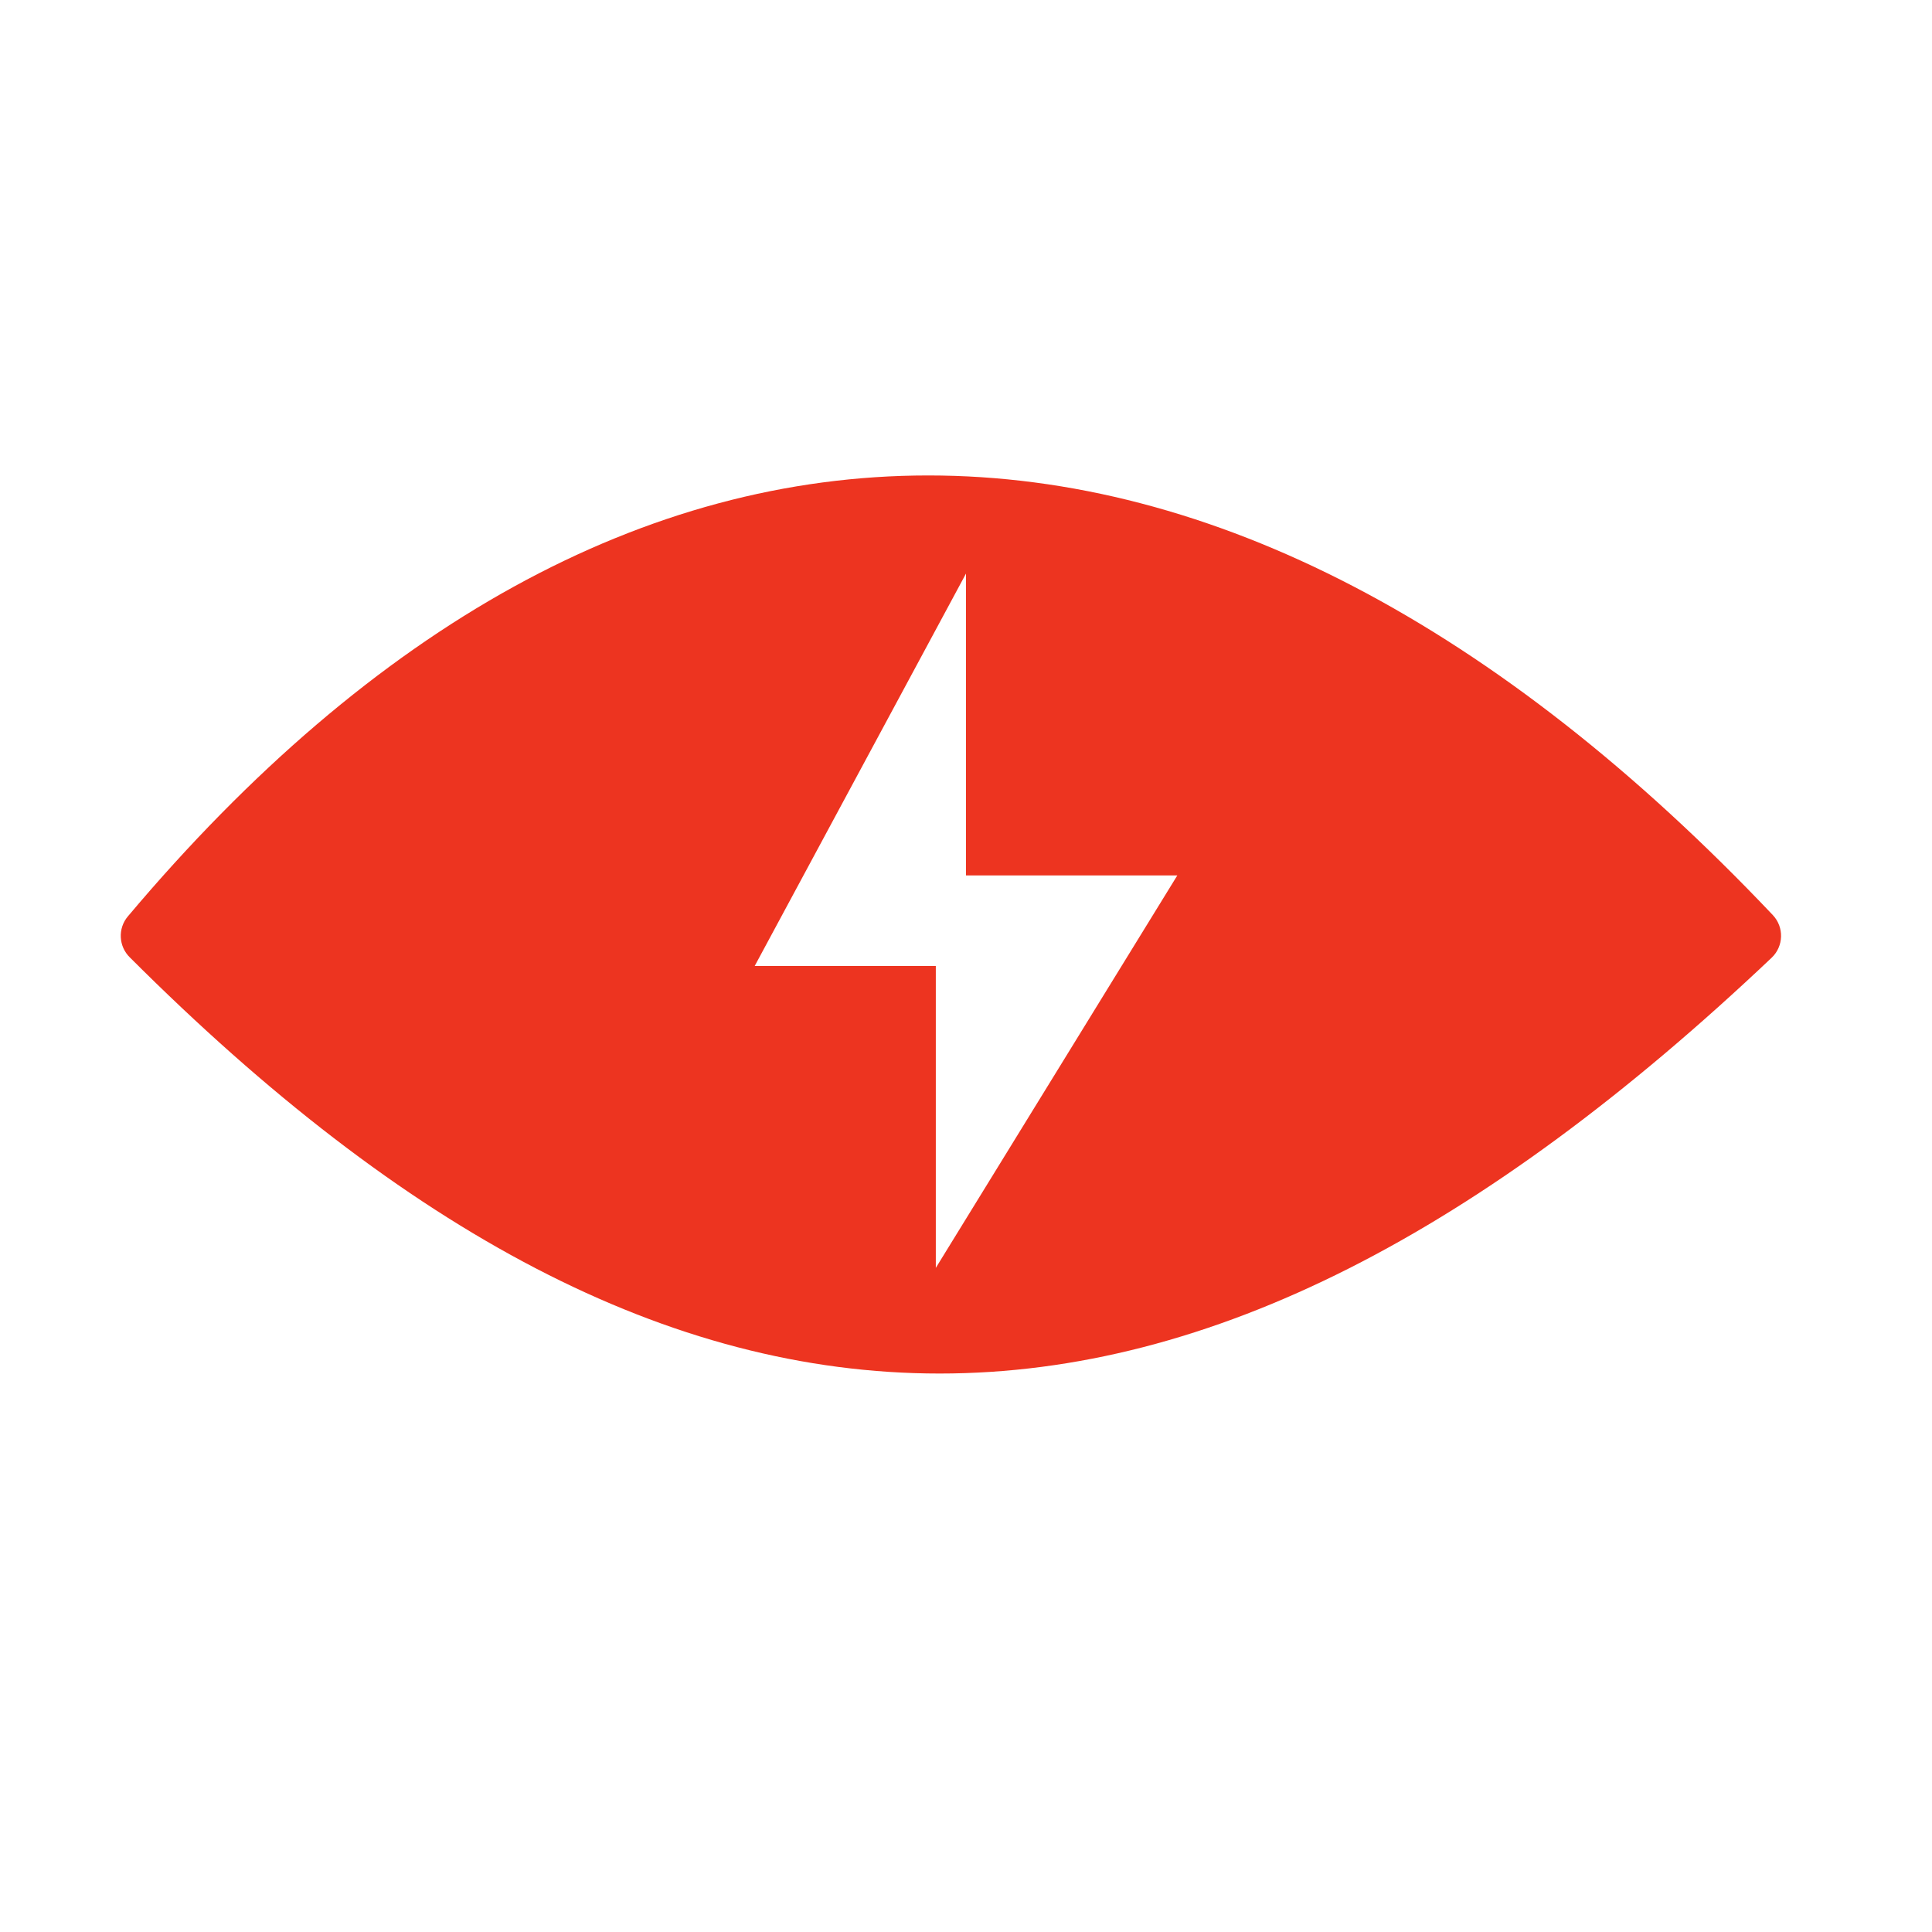 <svg width="32" height="32" viewBox="0 0 32 32" fill="none" xmlns="http://www.w3.org/2000/svg">
<rect width="32" height="32" fill="white"/>
<path fill-rule="evenodd" clip-rule="evenodd" d="M2.15 15.857C1.965 15.676 1.948 15.379 2.118 15.178C6.178 10.356 10.681 7.875 15.375 7.875C20.061 7.875 24.808 10.349 29.363 15.156C29.553 15.357 29.544 15.673 29.344 15.863C24.552 20.402 20.059 22.75 15.562 22.75C11.063 22.75 6.694 20.4 2.15 15.857Z" fill="#ED3420"/>
<path d="M16 14.5V9.5L12.5 16H15.5V21L19.5 14.5H16Z" fill="white"/>
</svg>
